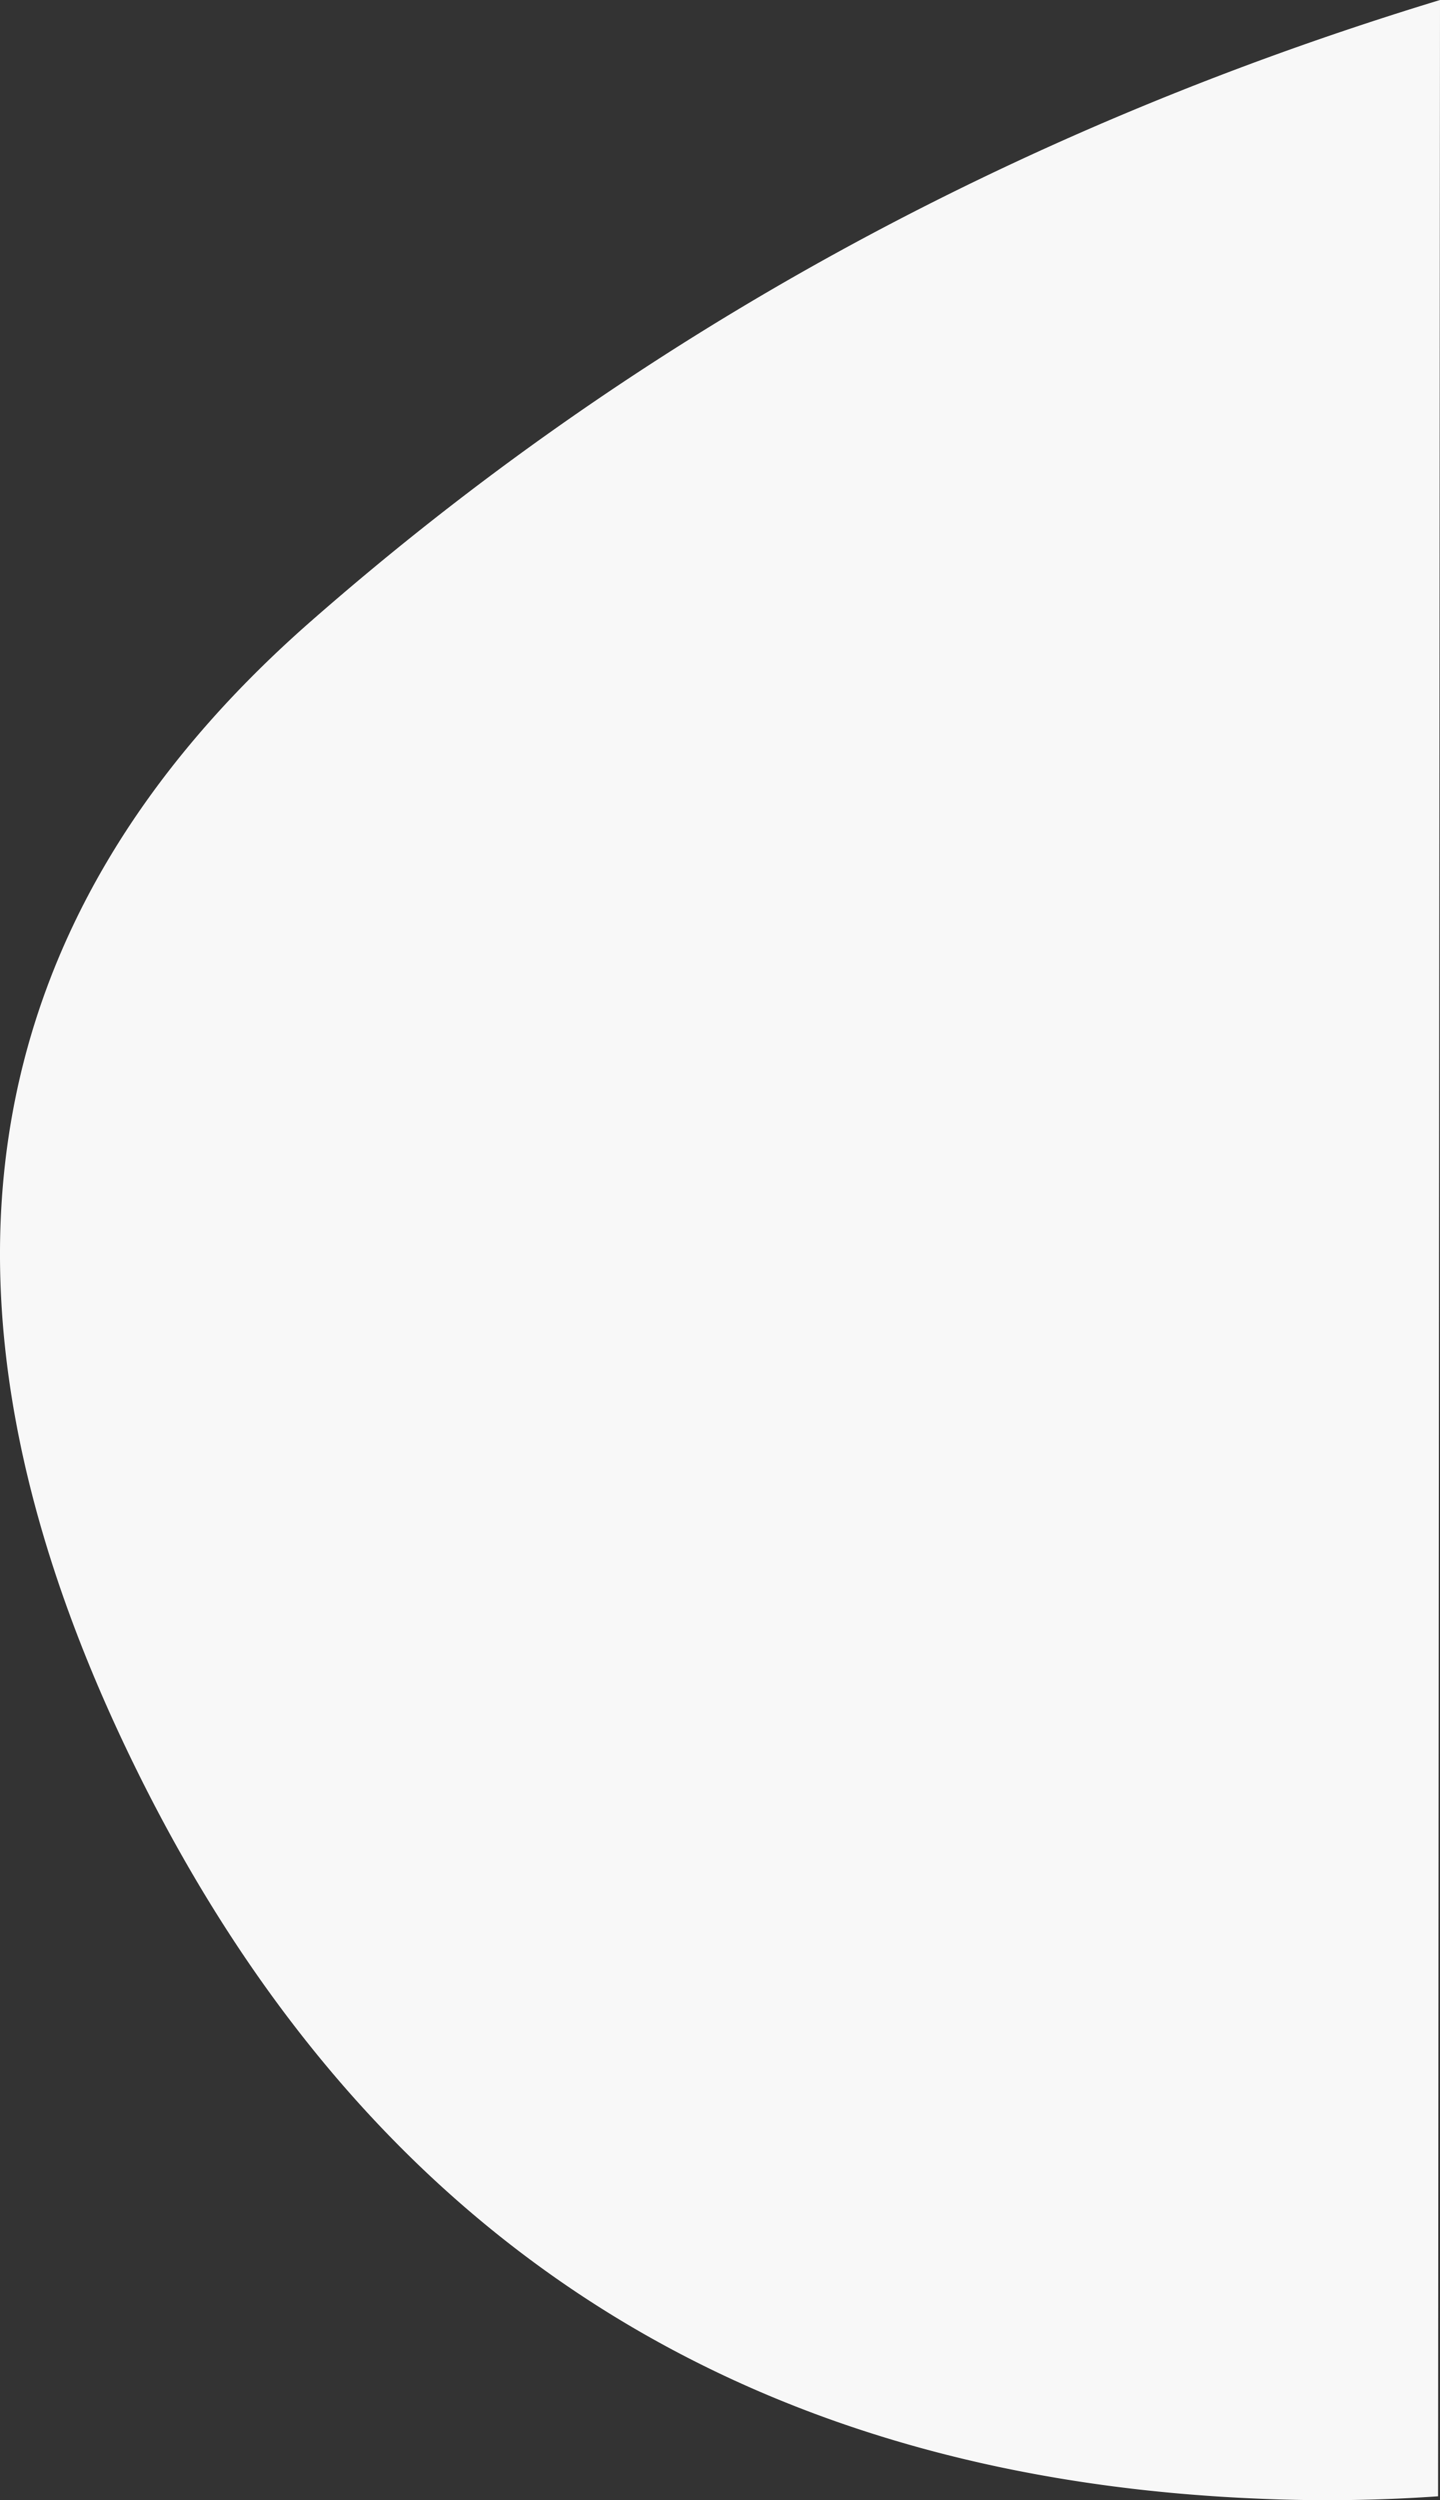 <?xml version="1.0" encoding="UTF-8"?> <svg xmlns="http://www.w3.org/2000/svg" width="206.713" height="358.71" viewBox="0 0 206.713 358.71"><rect x="0" y="0" width="206.713" height="358.71" fill="#333333" stroke="none"/><path id="blob" d="M208.358,110.539q-92.518,28.15-162.083,89.138-74.211,65.062-25.024,164.8T181.88,469.018a226.6,226.6,0,0,0,26.2-.322Z" transform="translate(-1.645 -110.539)" fill="#f8f8f8"></path></svg> 